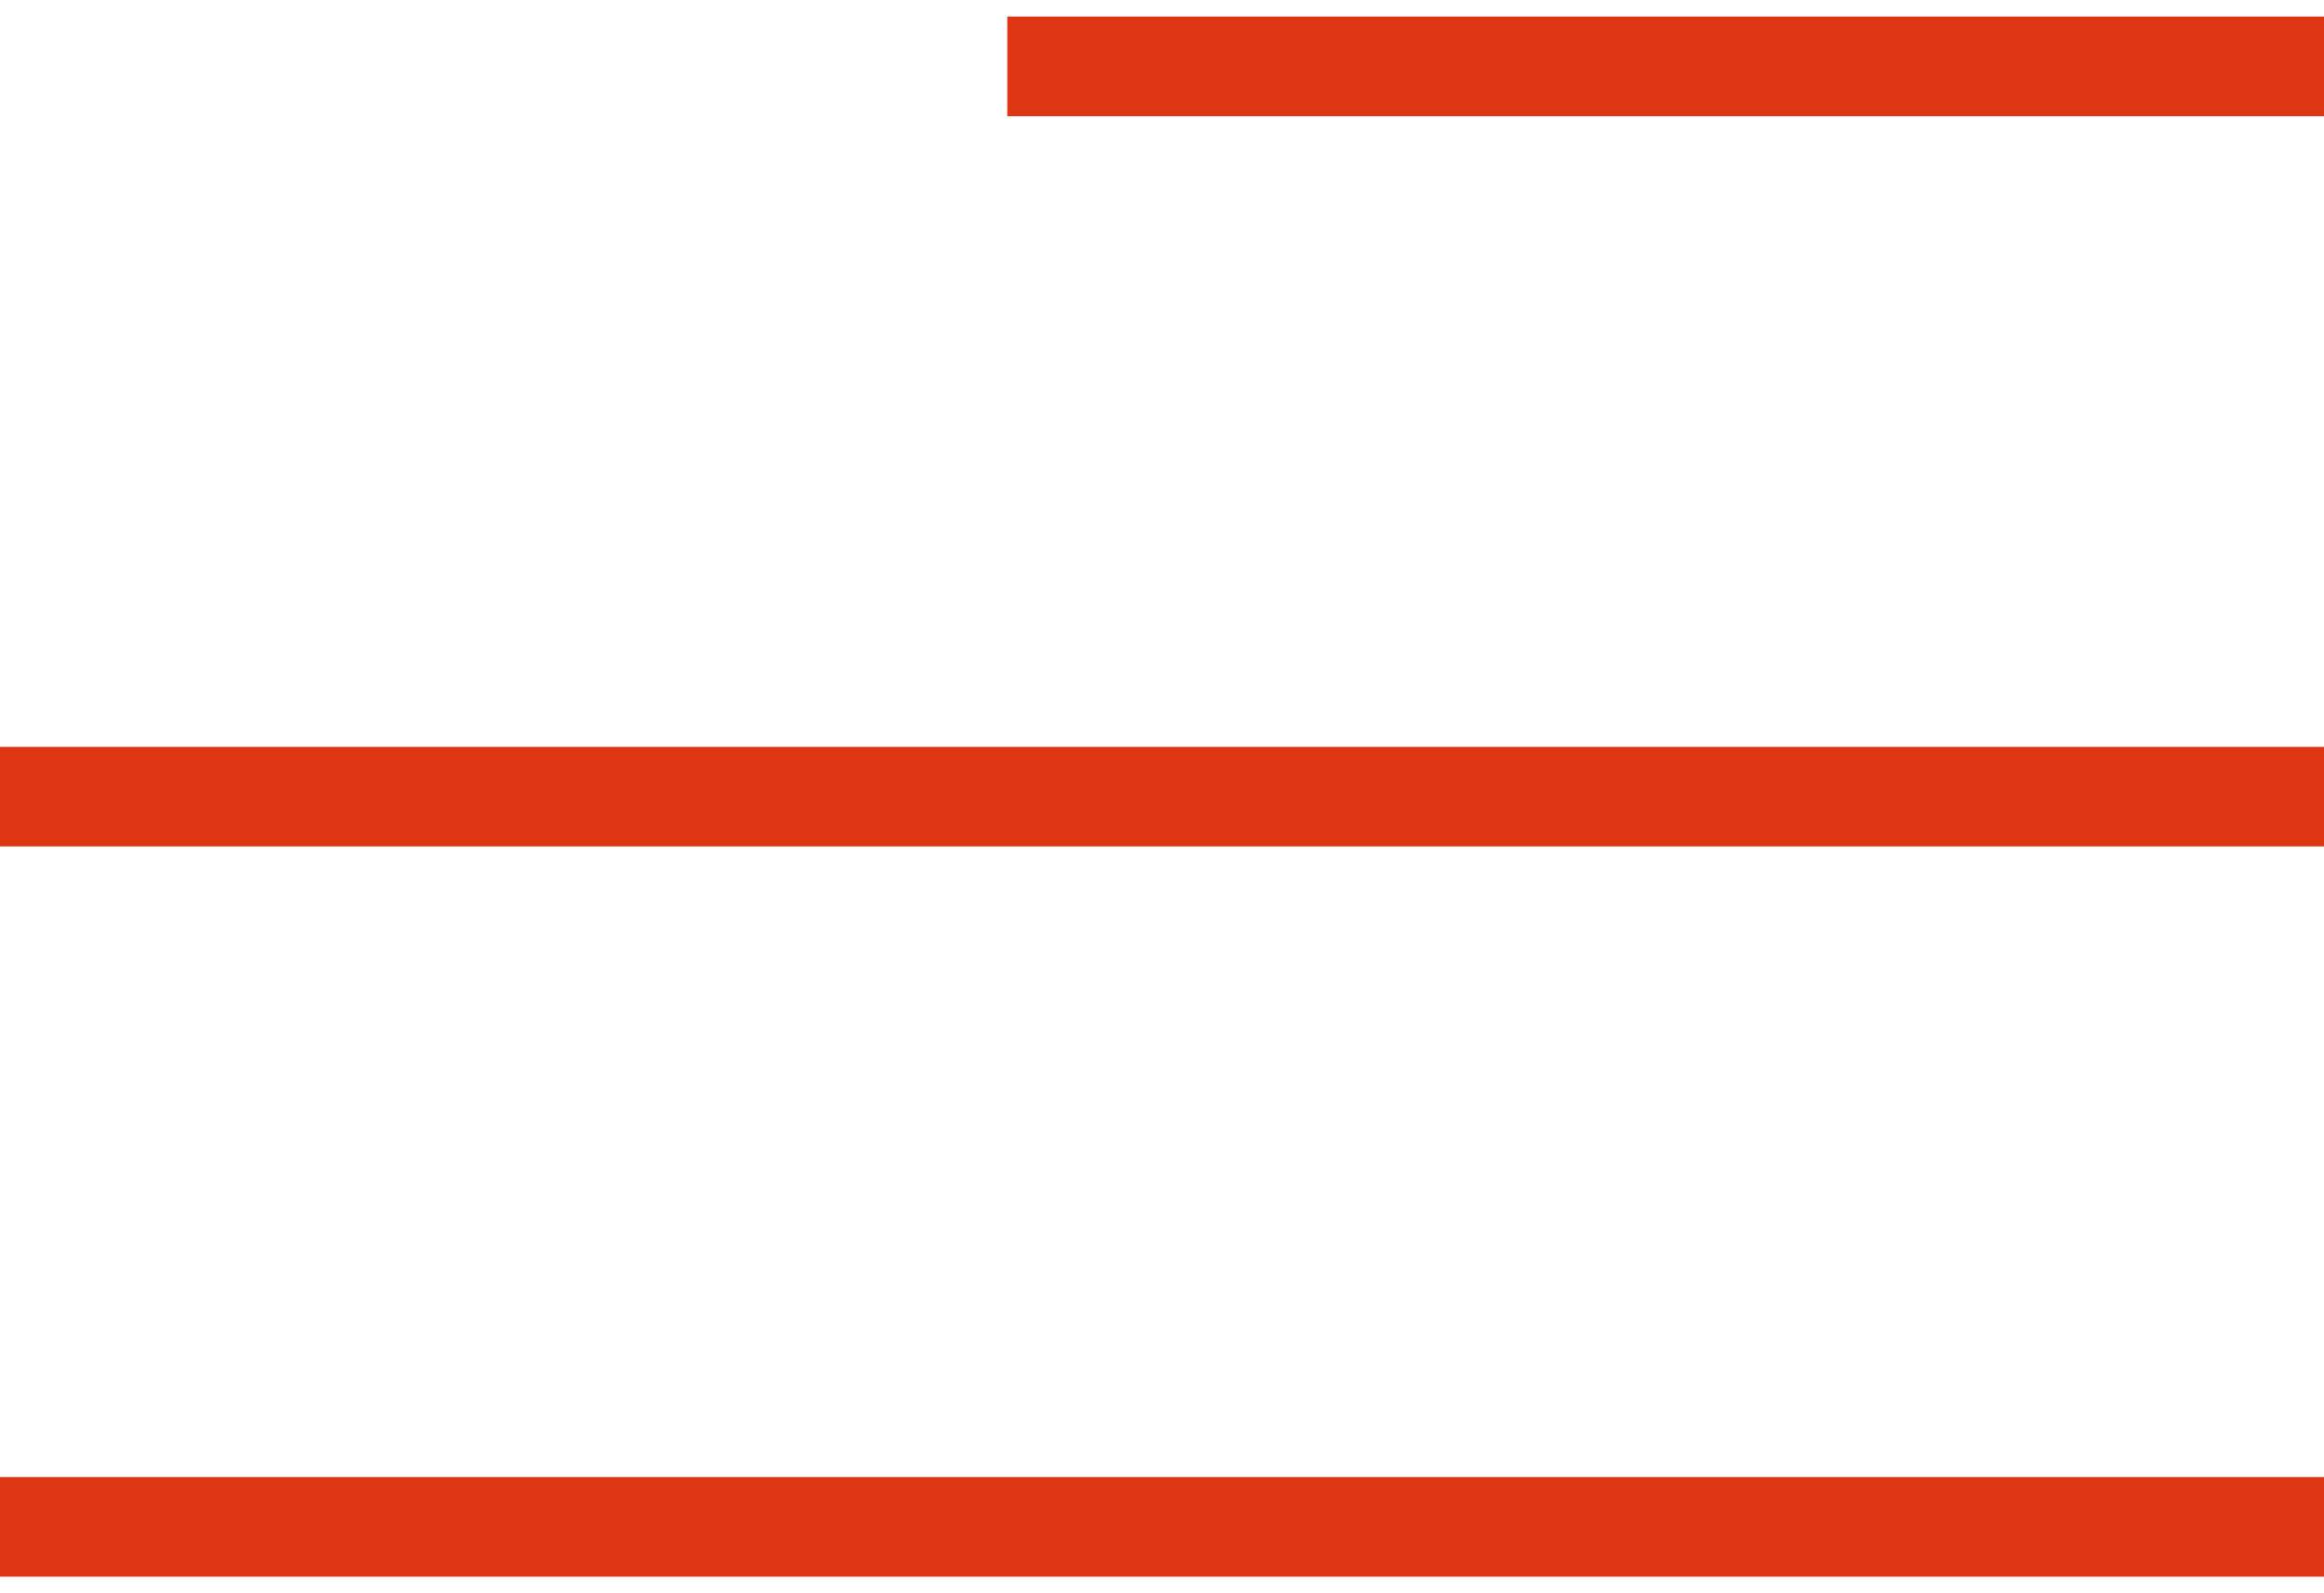 <svg xmlns="http://www.w3.org/2000/svg" xmlns:xlink="http://www.w3.org/1999/xlink" id="Layer_1" x="0px" y="0px" viewBox="0 0 35 24" style="enable-background:new 0 0 35 24;" xml:space="preserve"><style type="text/css">	.st0{fill:none;stroke:#DE3612;stroke-width:1.5;}</style><path class="st0" d="M35,23L0,23"></path><path class="st0" d="M35,12H0"></path><path class="st0" d="M35,1H15.17"></path></svg>